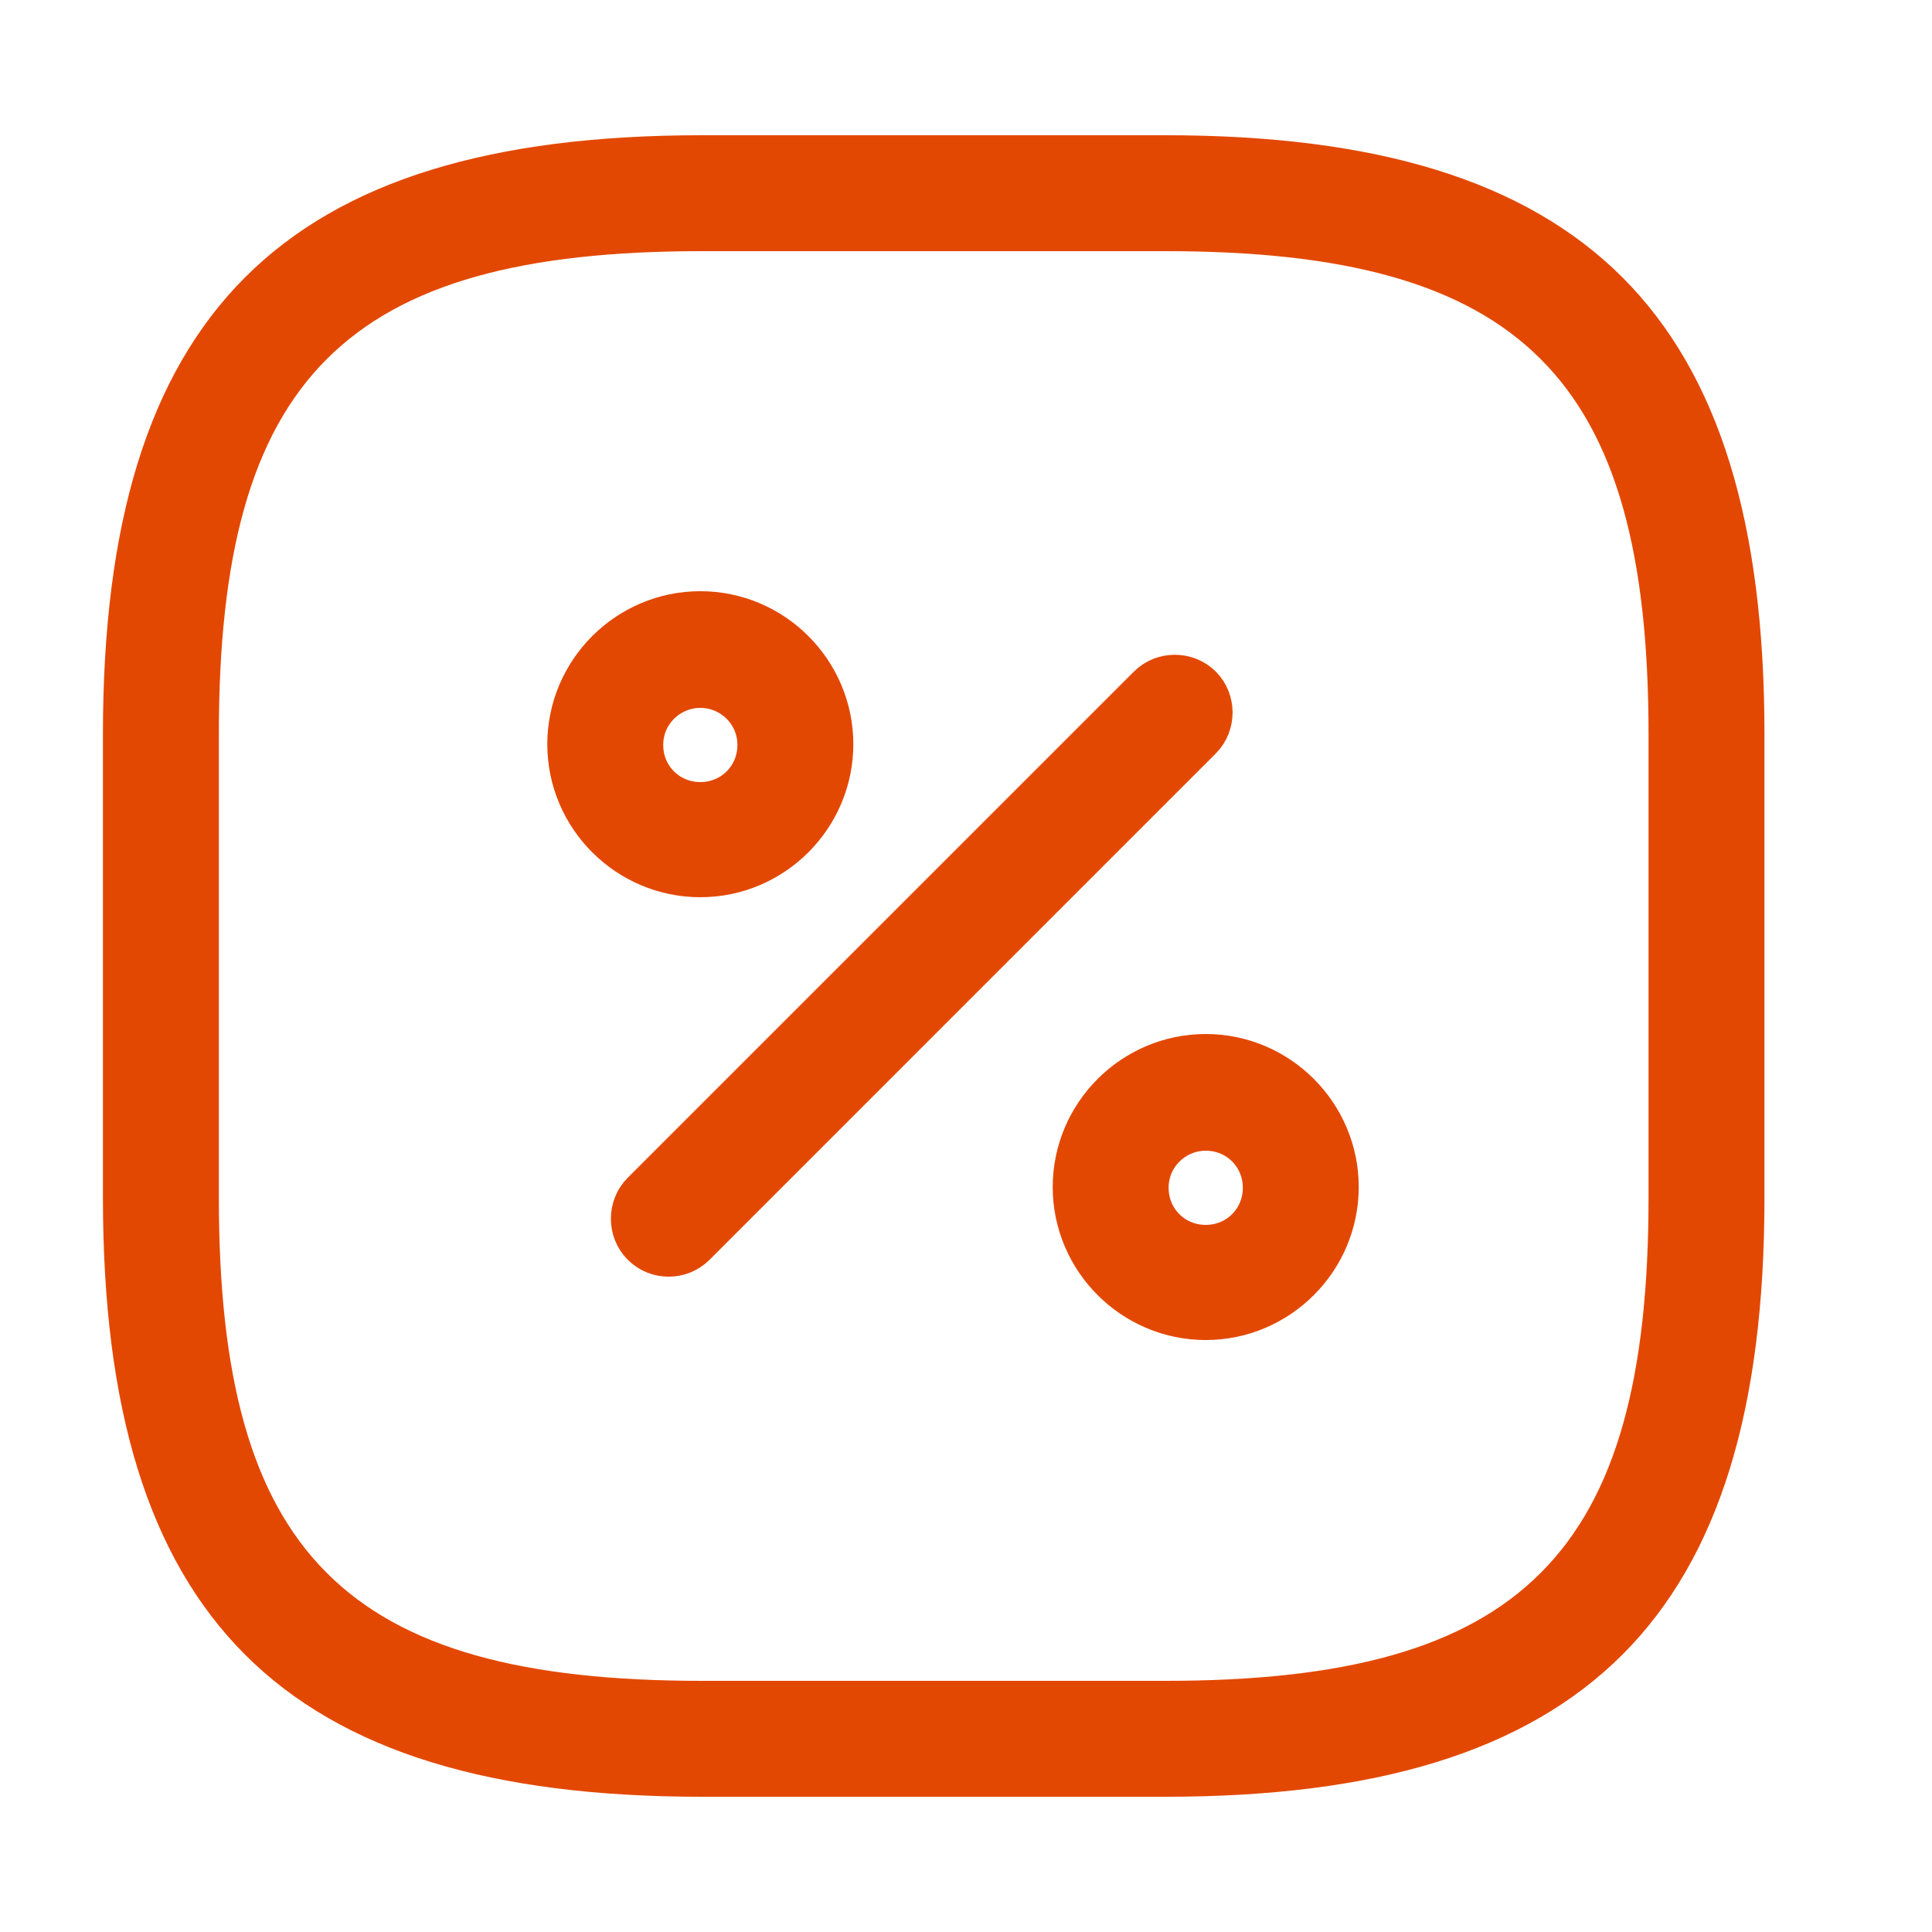 <svg width="25" height="25" viewBox="0 0 25 25" fill="none" xmlns="http://www.w3.org/2000/svg">
<g id="vuesax/outline/percentage-square">
<g id="vuesax/outline/percentage-square_2">
<g id="percentage-square">
<path id="Vector" d="M15.082 22.75H9.082C6.425 22.75 4.647 22.18 3.525 21.058C2.402 19.935 1.832 18.158 1.832 15.5V9.5C1.832 6.842 2.402 5.065 3.525 3.942C4.647 2.82 6.425 2.25 9.082 2.25H15.082C17.74 2.25 19.517 2.82 20.64 3.942C21.763 5.065 22.332 6.842 22.332 9.5V15.5C22.332 18.158 21.763 19.935 20.64 21.058C19.517 22.18 17.74 22.75 15.082 22.75ZM9.082 2.75C6.742 2.75 5.007 3.161 3.875 4.293C2.743 5.424 2.332 7.16 2.332 9.5V15.5C2.332 17.84 2.743 19.576 3.875 20.707C5.007 21.839 6.742 22.25 9.082 22.25H15.082C17.423 22.25 19.158 21.839 20.29 20.707C21.421 19.576 21.832 17.84 21.832 15.5V9.5C21.832 7.16 21.421 5.424 20.29 4.293C19.158 3.161 17.423 2.75 15.082 2.75H9.082Z" fill="#E34802" stroke="#E34802"/>
<path id="Vector_2" d="M8.652 16.02C8.588 16.02 8.527 15.998 8.476 15.947C8.381 15.852 8.381 15.688 8.476 15.594L15.026 9.044C15.12 8.949 15.284 8.949 15.379 9.044C15.473 9.138 15.473 9.302 15.379 9.396L8.829 15.947C8.777 15.998 8.717 16.02 8.652 16.02Z" fill="#E34802" stroke="#E34802"/>
<path id="Vector_3" d="M9.062 11.11C8.248 11.11 7.582 10.444 7.582 9.63C7.582 8.816 8.248 8.15 9.062 8.15C9.876 8.15 10.542 8.816 10.542 9.63C10.542 10.444 9.876 11.11 9.062 11.11ZM9.062 8.66C8.533 8.66 8.082 9.087 8.082 9.64C8.082 10.186 8.516 10.62 9.062 10.62C9.608 10.62 10.042 10.186 10.042 9.64C10.042 9.087 9.592 8.66 9.062 8.66Z" fill="#E34802" stroke="#E34802"/>
<path id="Vector_4" d="M15.602 16.84C14.789 16.84 14.122 16.174 14.122 15.36C14.122 14.546 14.789 13.88 15.602 13.88C16.416 13.88 17.082 14.546 17.082 15.36C17.082 16.174 16.416 16.84 15.602 16.84ZM15.602 14.39C15.073 14.39 14.622 14.817 14.622 15.37C14.622 15.916 15.056 16.35 15.602 16.35C16.148 16.35 16.582 15.916 16.582 15.37C16.582 14.824 16.148 14.39 15.602 14.39Z" fill="#E34802" stroke="#E34802"/>
</g>
</g>
</g>
</svg>
